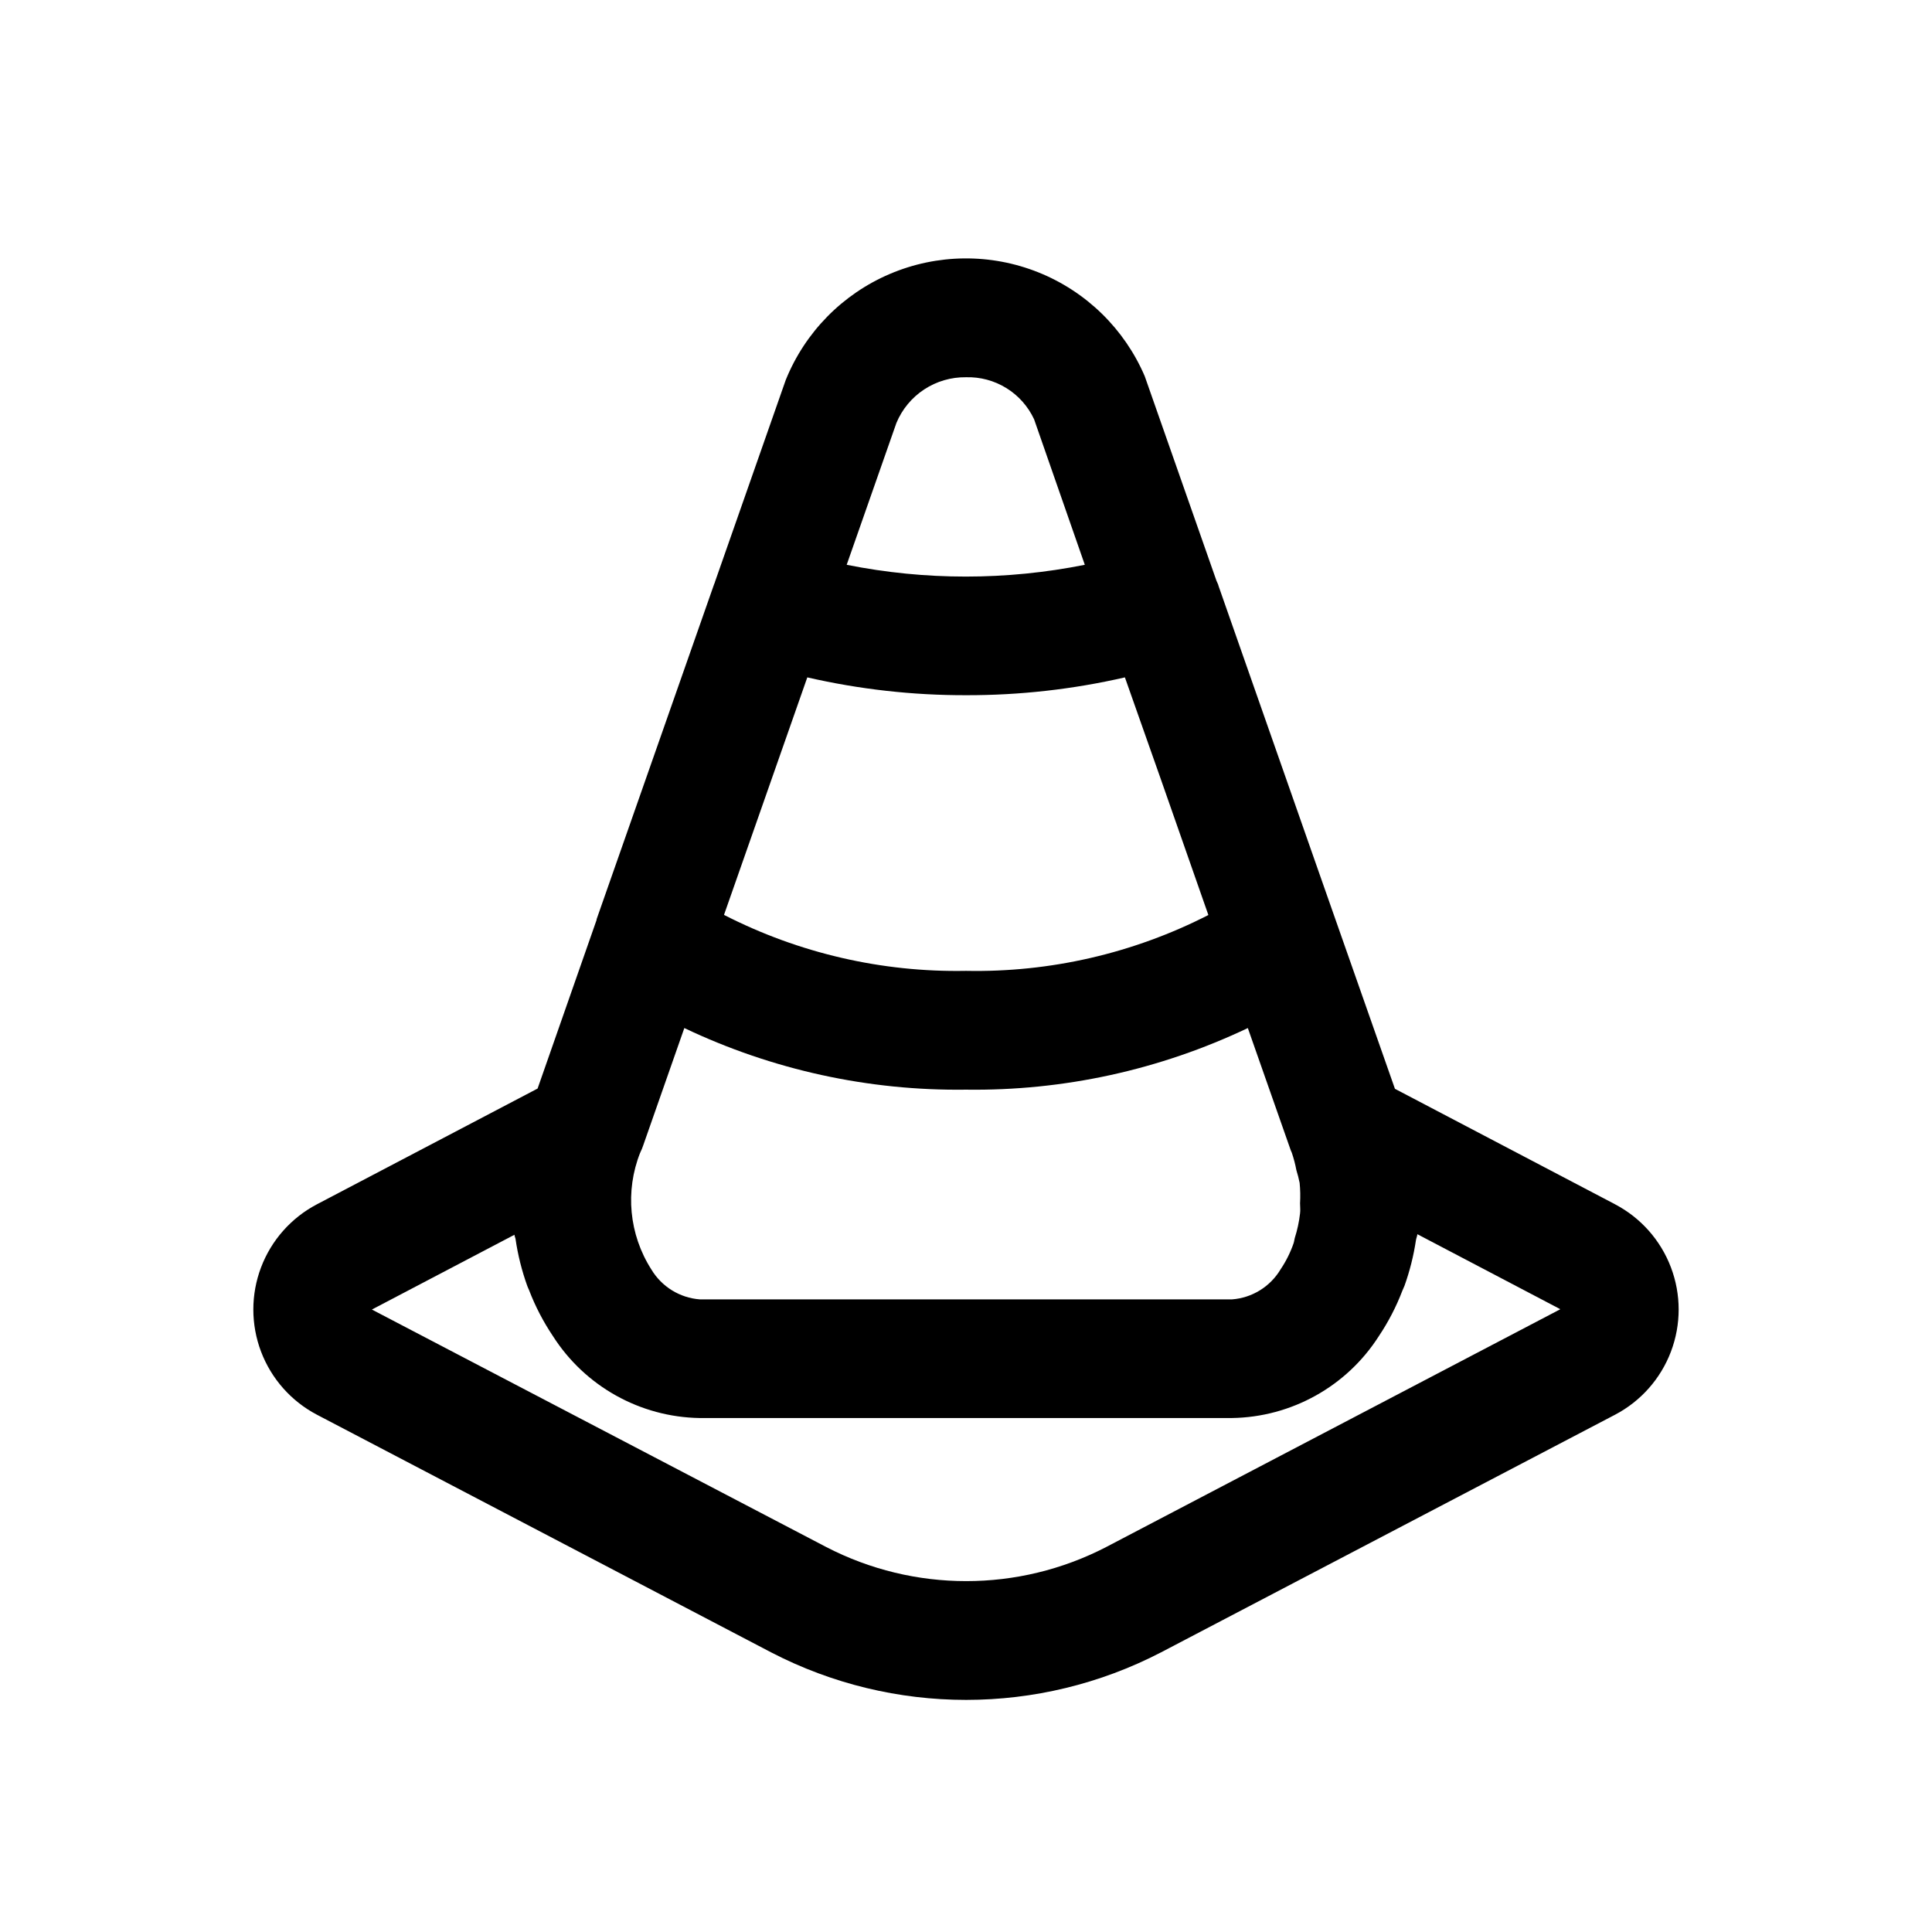 <?xml version="1.0" encoding="UTF-8"?>
<!-- Uploaded to: SVG Repo, www.svgrepo.com, Generator: SVG Repo Mixer Tools -->
<svg fill="#000000" width="800px" height="800px" version="1.1" viewBox="144 144 512 512" xmlns="http://www.w3.org/2000/svg">
 <path d="m572.02 463.15-58.348-30.605-20.121-57.293-26.641-76.012c0-0.203-0.301-0.789-0.535-1.34l-19.004-54.191c-5.375-12.543-15.504-22.441-28.168-27.523-12.664-5.082-26.828-4.938-39.383 0.41-12.555 5.348-22.477 15.453-27.59 28.105l-18.766 53.531v0.062c-0.156 0.379-0.316 0.754-0.348 0.898l-31.016 88.434v0.172l-15.633 44.68-58.473 30.672c-6.816 3.574-12.082 9.52-14.812 16.715-2.727 7.195-2.727 15.141 0 22.336 2.731 7.191 7.996 13.141 14.812 16.715l120.36 62.977c32.395 16.797 70.934 16.797 103.33 0l120.32-62.977c6.812-3.574 12.082-9.523 14.809-16.715 2.731-7.195 2.731-15.141 0-22.336-2.727-7.195-7.996-13.141-14.809-16.715zm-190.46-207.07c1.512-3.629 4.078-6.723 7.363-8.879 3.285-2.156 7.141-3.281 11.074-3.227 3.766-0.109 7.481 0.883 10.688 2.863 3.207 1.977 5.762 4.852 7.356 8.266l13.445 38.574c-20.828 4.164-42.277 4.164-63.105 0zm-23.617 67.434c13.809 3.168 27.934 4.754 42.102 4.723 14.156 0.027 28.27-1.555 42.066-4.723l9.445 26.766 12.676 36.211v-0.004c-19.863 10.16-41.93 15.246-64.234 14.801-22.273 0.418-44.301-4.676-64.129-14.832zm-44.242 125.95v-0.094l0.004-0.004c0.273-0.547 0.512-1.117 0.707-1.699l10.941-31.219v-0.004c23.305 11.086 48.84 16.672 74.645 16.328 25.816 0.355 51.371-5.231 74.688-16.328l11.367 32.371 0.301 0.707c0.508 1.492 0.906 3.019 1.195 4.566 0.348 1.113 0.637 2.242 0.867 3.387 0.176 1.801 0.211 3.609 0.109 5.414 0 0.898 0.125 1.793 0 2.691v0.004c-0.254 2.211-0.723 4.394-1.402 6.516-0.125 0.426-0.141 0.867-0.285 1.289l0.004 0.004c-0.848 2.477-2.019 4.832-3.481 7.004-2.742 4.59-7.547 7.559-12.879 7.953h-141c-5.332-0.395-10.137-3.363-12.879-7.953-5.898-9.238-6.992-20.75-2.945-30.938zm243.73 41.531-120.27 62.977h0.004c-23.273 12.055-50.949 12.055-74.219 0l-120.39-62.93 37.785-19.82c0 0.363 0.203 0.691 0.27 1.039 0.621 4.293 1.676 8.512 3.148 12.594 0.125 0.363 0.316 0.691 0.457 1.055h-0.004c1.641 4.269 3.75 8.34 6.301 12.137 8.496 13.328 23.117 21.496 38.918 21.746h141.02c15.812-0.227 30.453-8.383 38.965-21.715 2.516-3.758 4.602-7.785 6.219-12.012 0.172-0.441 0.379-0.836 0.551-1.273h0.004c1.41-3.938 2.434-8.004 3.051-12.141 0.078-0.52 0.316-0.992 0.379-1.574l37.816 19.84z"/>
</svg>